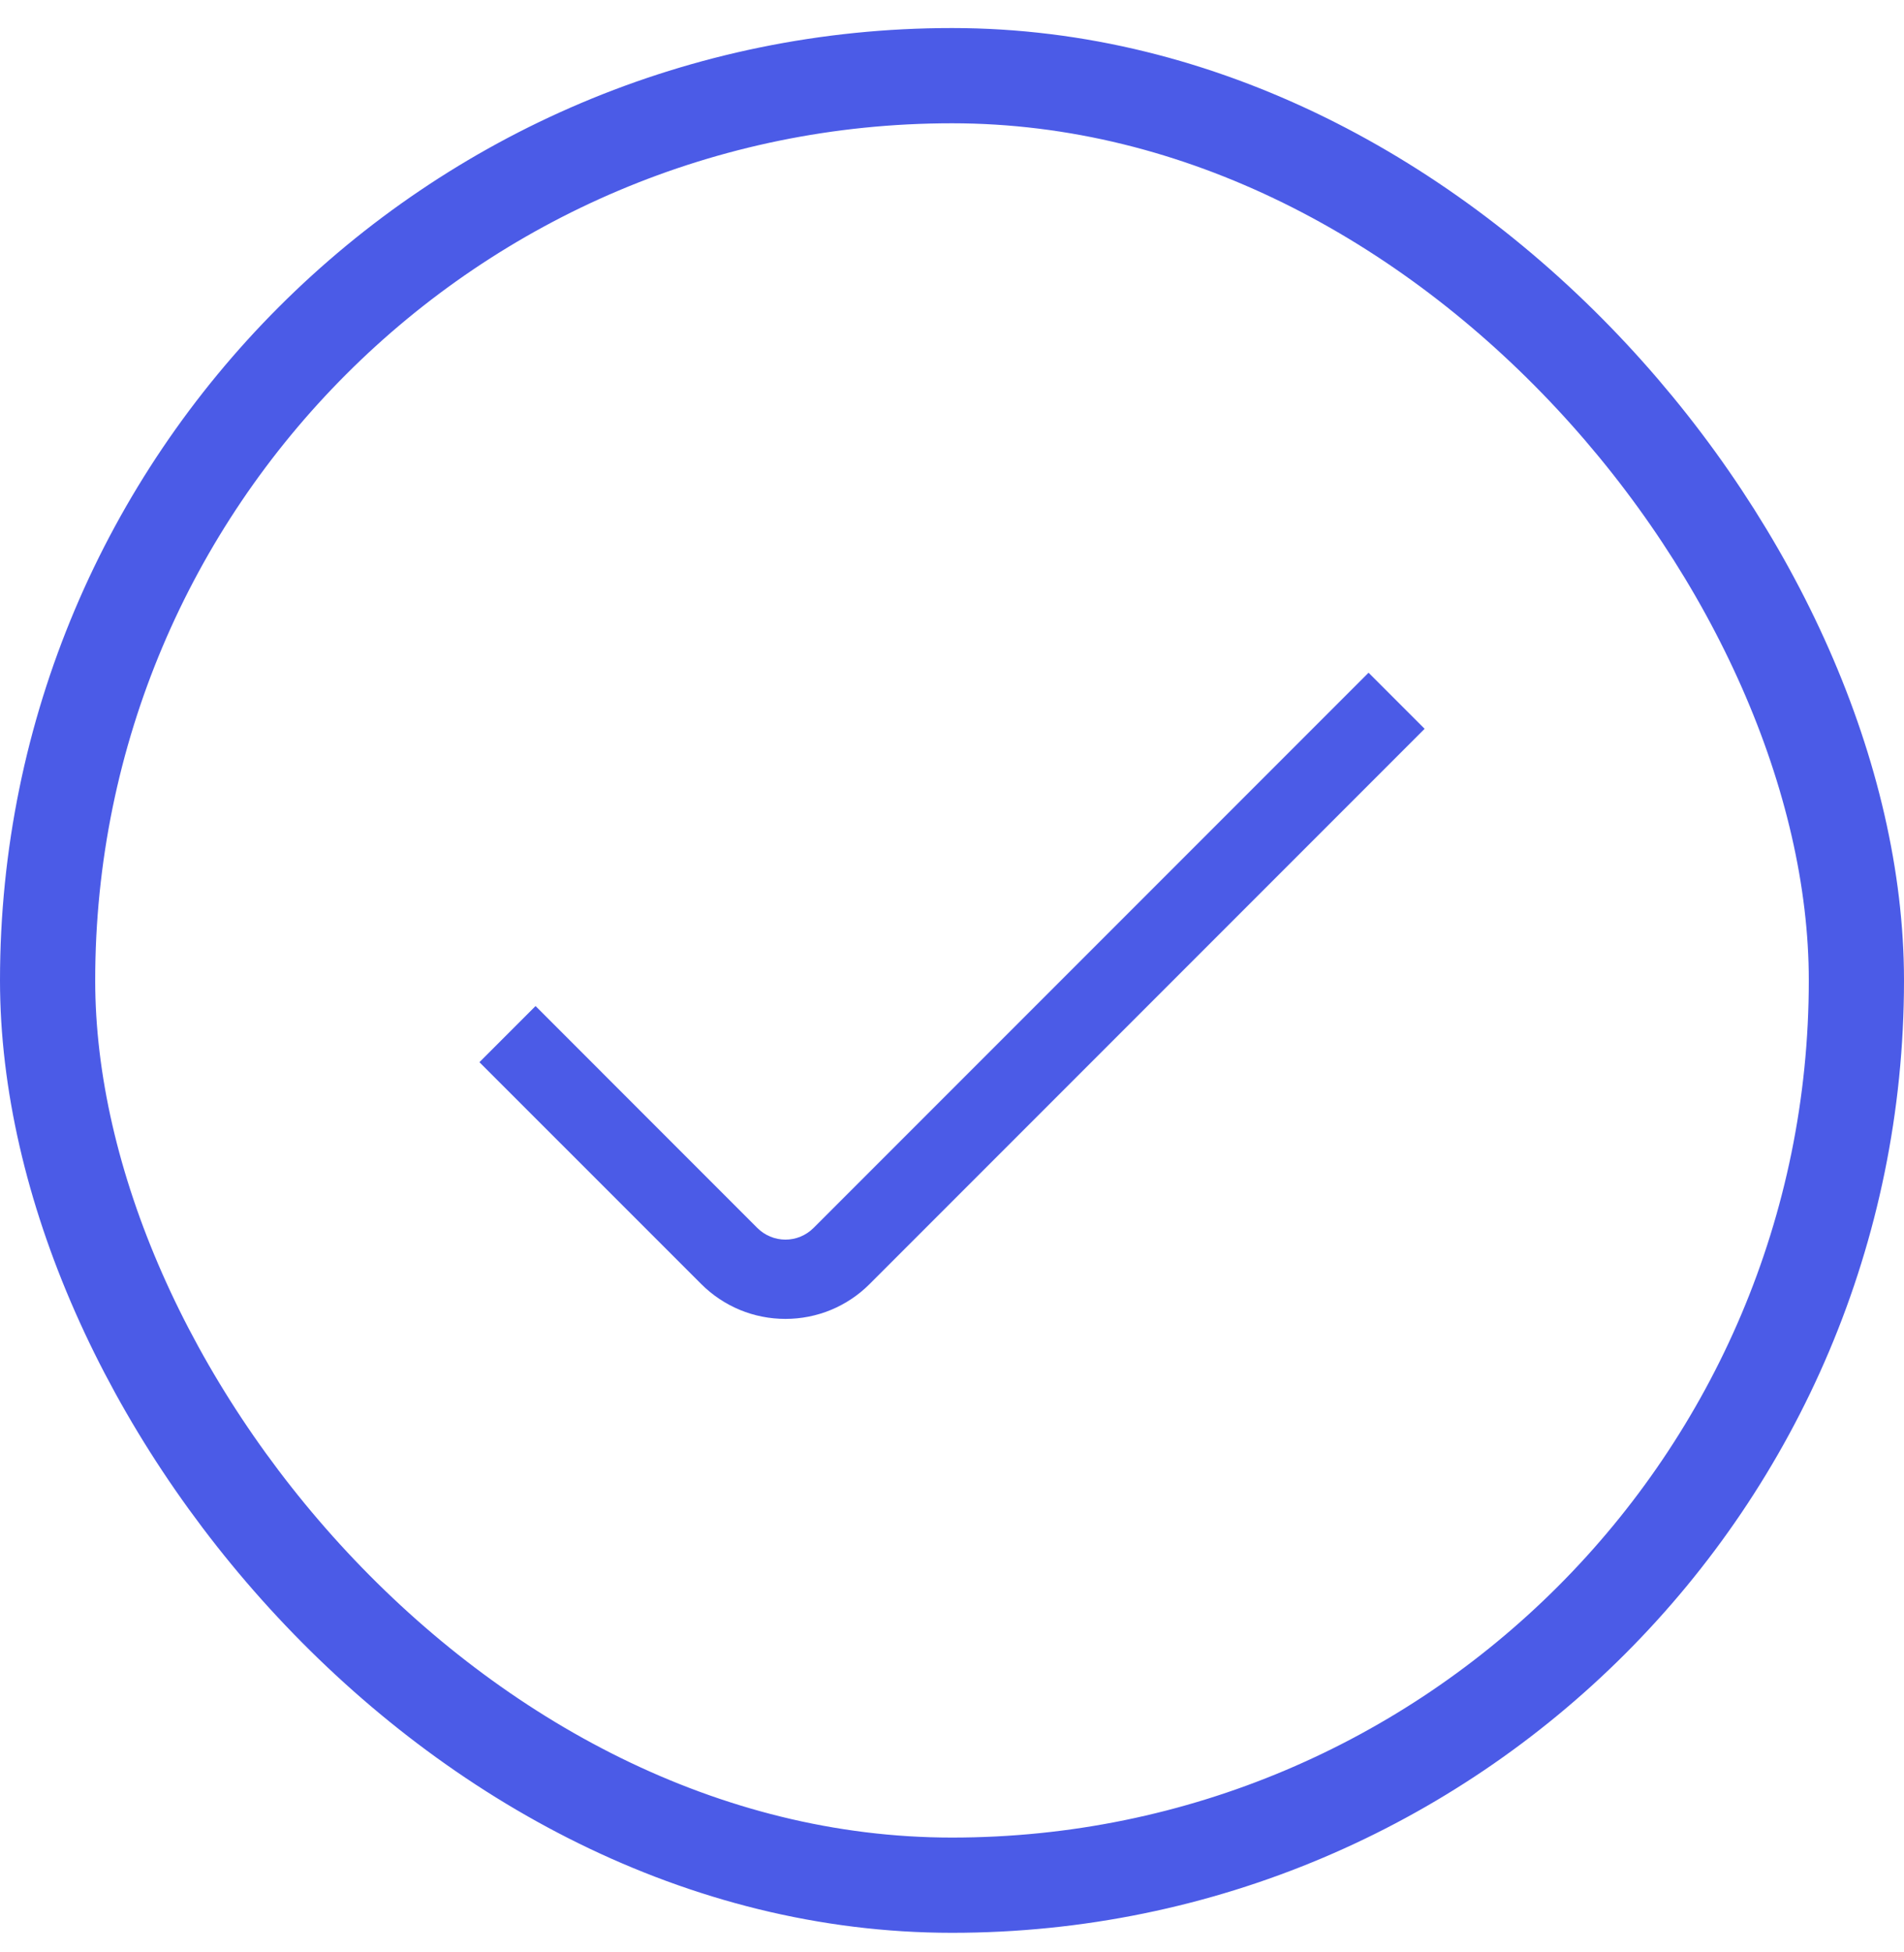<svg width="40" height="41" viewBox="0 0 40 41" fill="none" xmlns="http://www.w3.org/2000/svg">
<rect x="1" y="1.589" width="38" height="38" rx="19" stroke="#4B5BE7" stroke-width="2"/>
<path d="M16.501 27.697C16.172 27.697 15.847 27.633 15.544 27.508C15.241 27.382 14.965 27.198 14.733 26.966L10.072 22.306L11.251 21.127L15.911 25.788C16.068 25.944 16.28 26.032 16.501 26.032C16.722 26.032 16.933 25.944 17.09 25.788L28.751 14.127L29.929 15.305L18.268 26.966C18.036 27.198 17.761 27.382 17.457 27.508C17.154 27.633 16.829 27.697 16.501 27.697Z" fill="#4B5BE7"/>
</svg>
